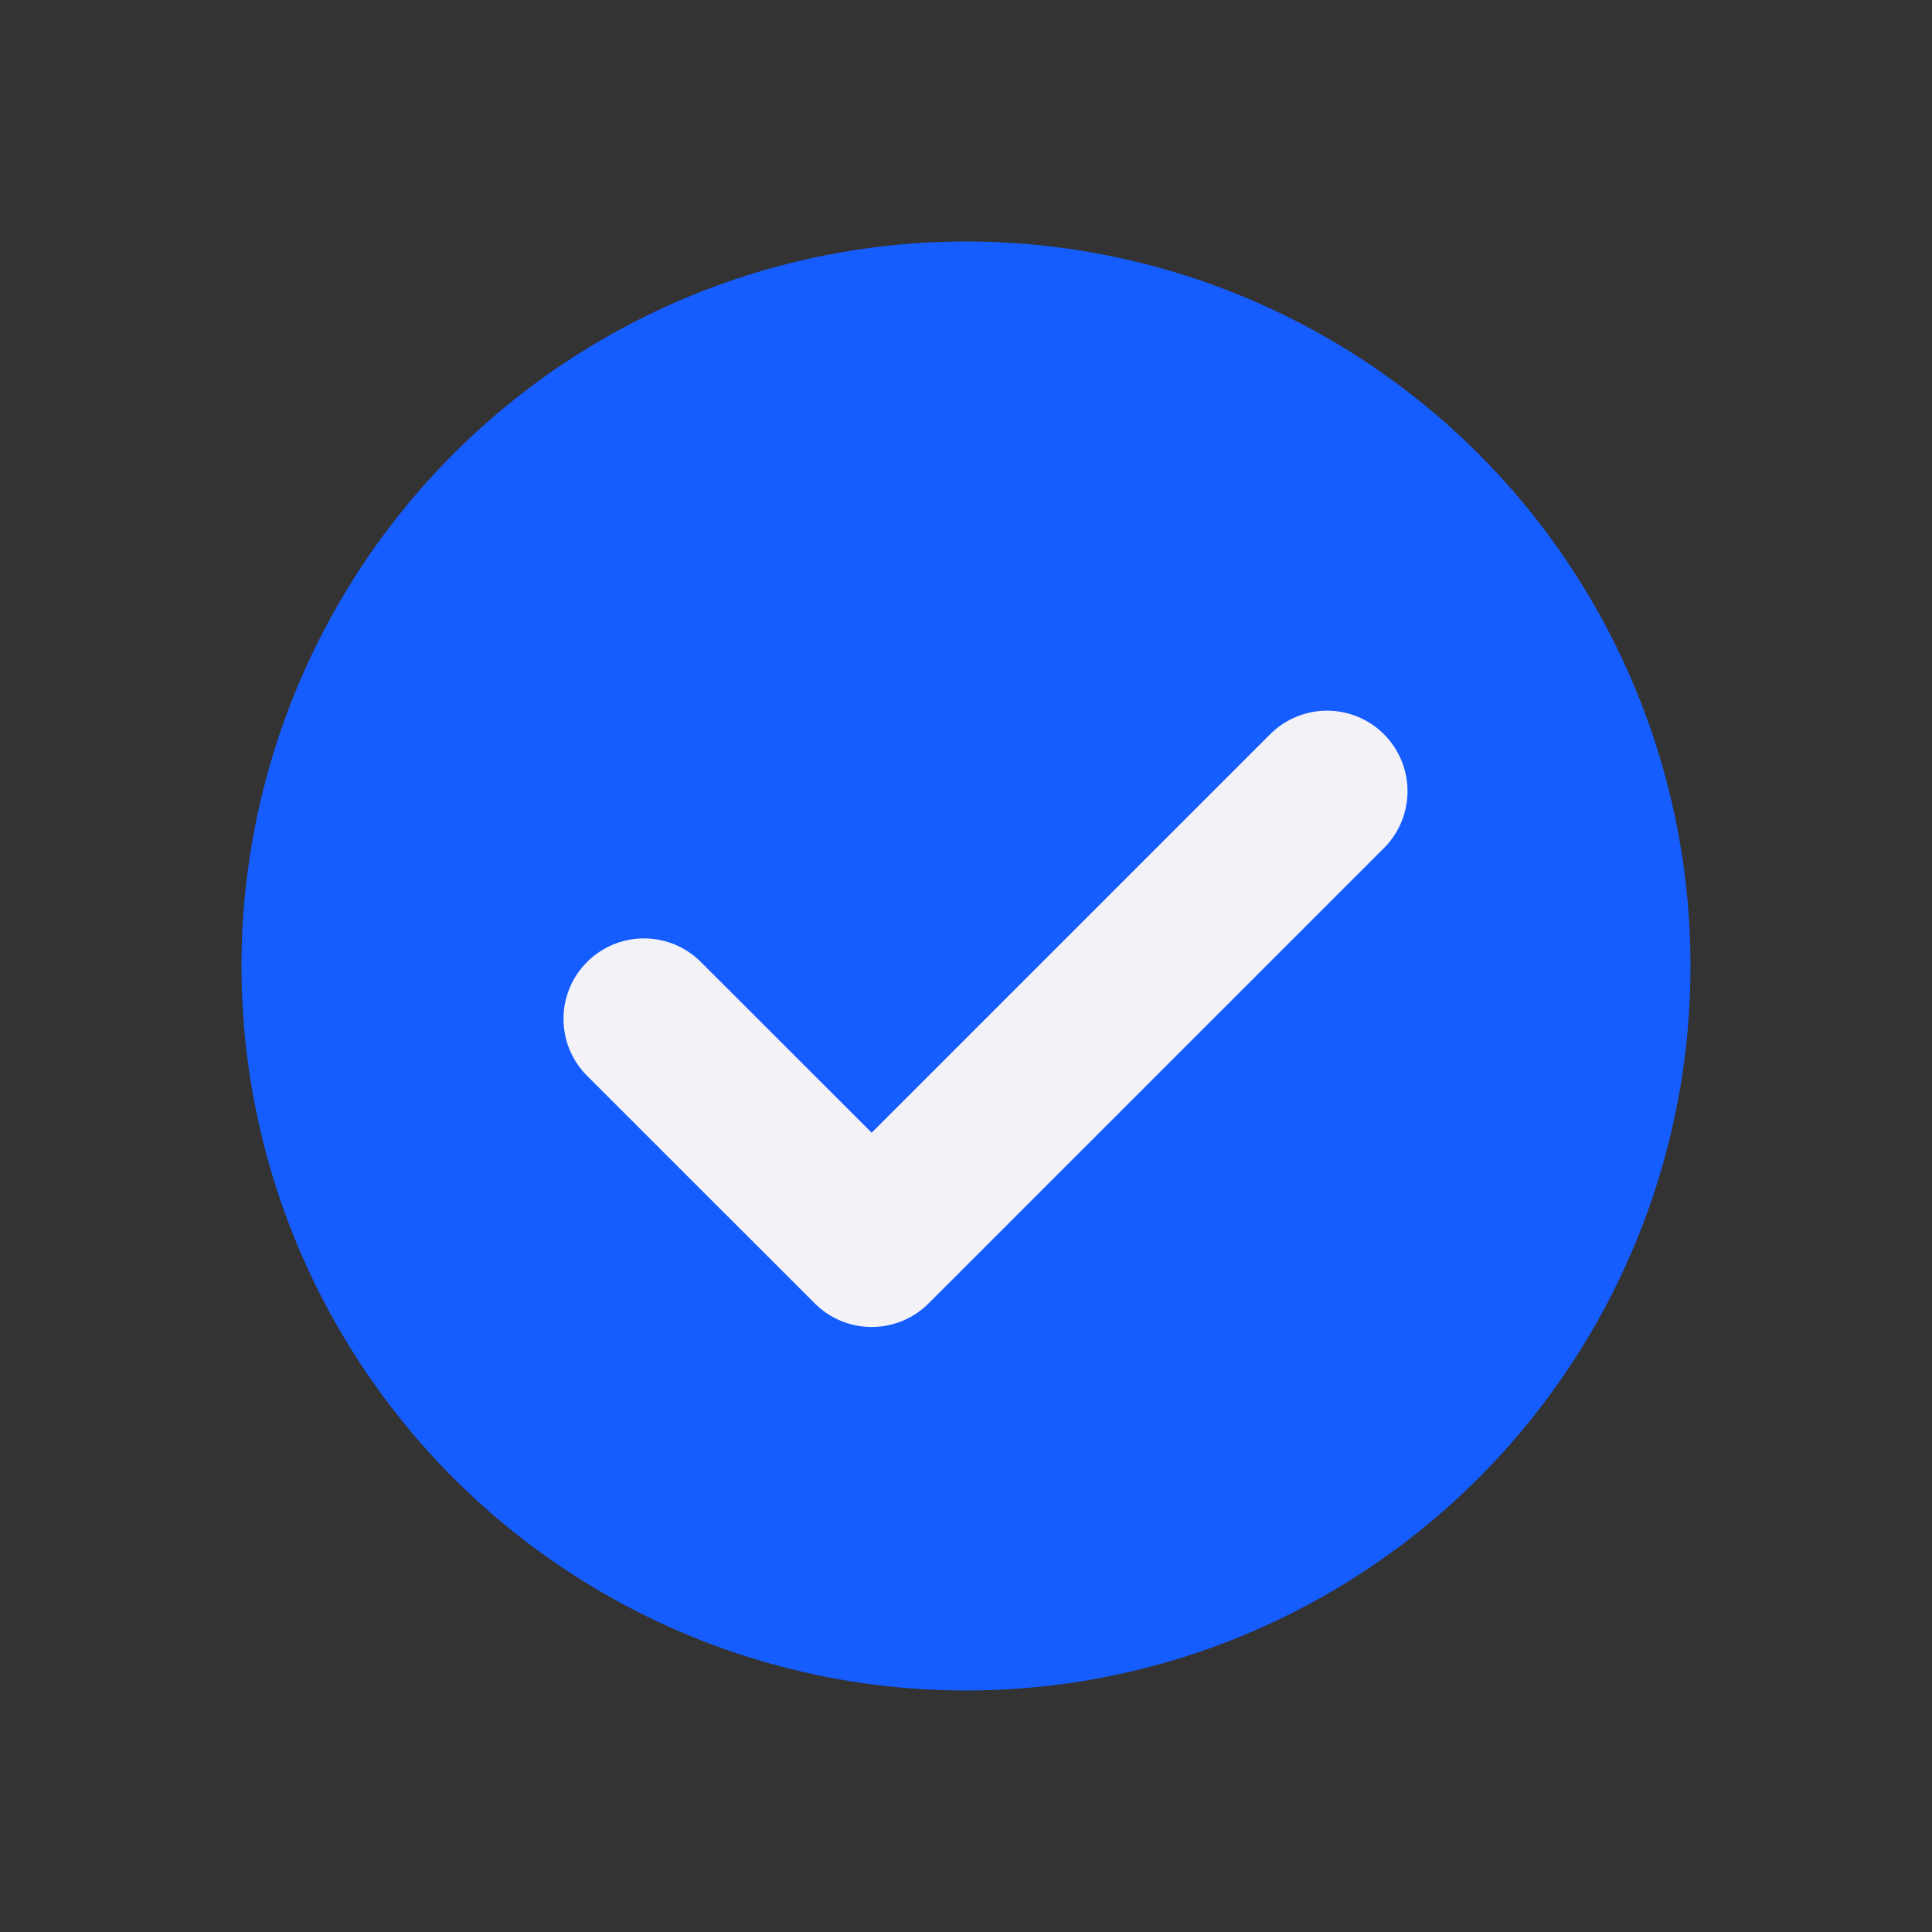 <svg width="16" height="16" viewBox="0 0 16 16" fill="none" xmlns="http://www.w3.org/2000/svg">
<rect x="0" y="0" width="16" height="16" fill="#333333" stroke="none"/>
<g id="Radio">
<circle id="Ellipse 7" cx="8" cy="8" r="6" fill="#165DFF"/>
<path id="Rectangle 9" d="M5.333 8.438L7.219 10.323L10.99 6.552" stroke="#F2F2F7" stroke-width="1.333" stroke-linecap="round" stroke-linejoin="round"/>
</g>
</svg>
